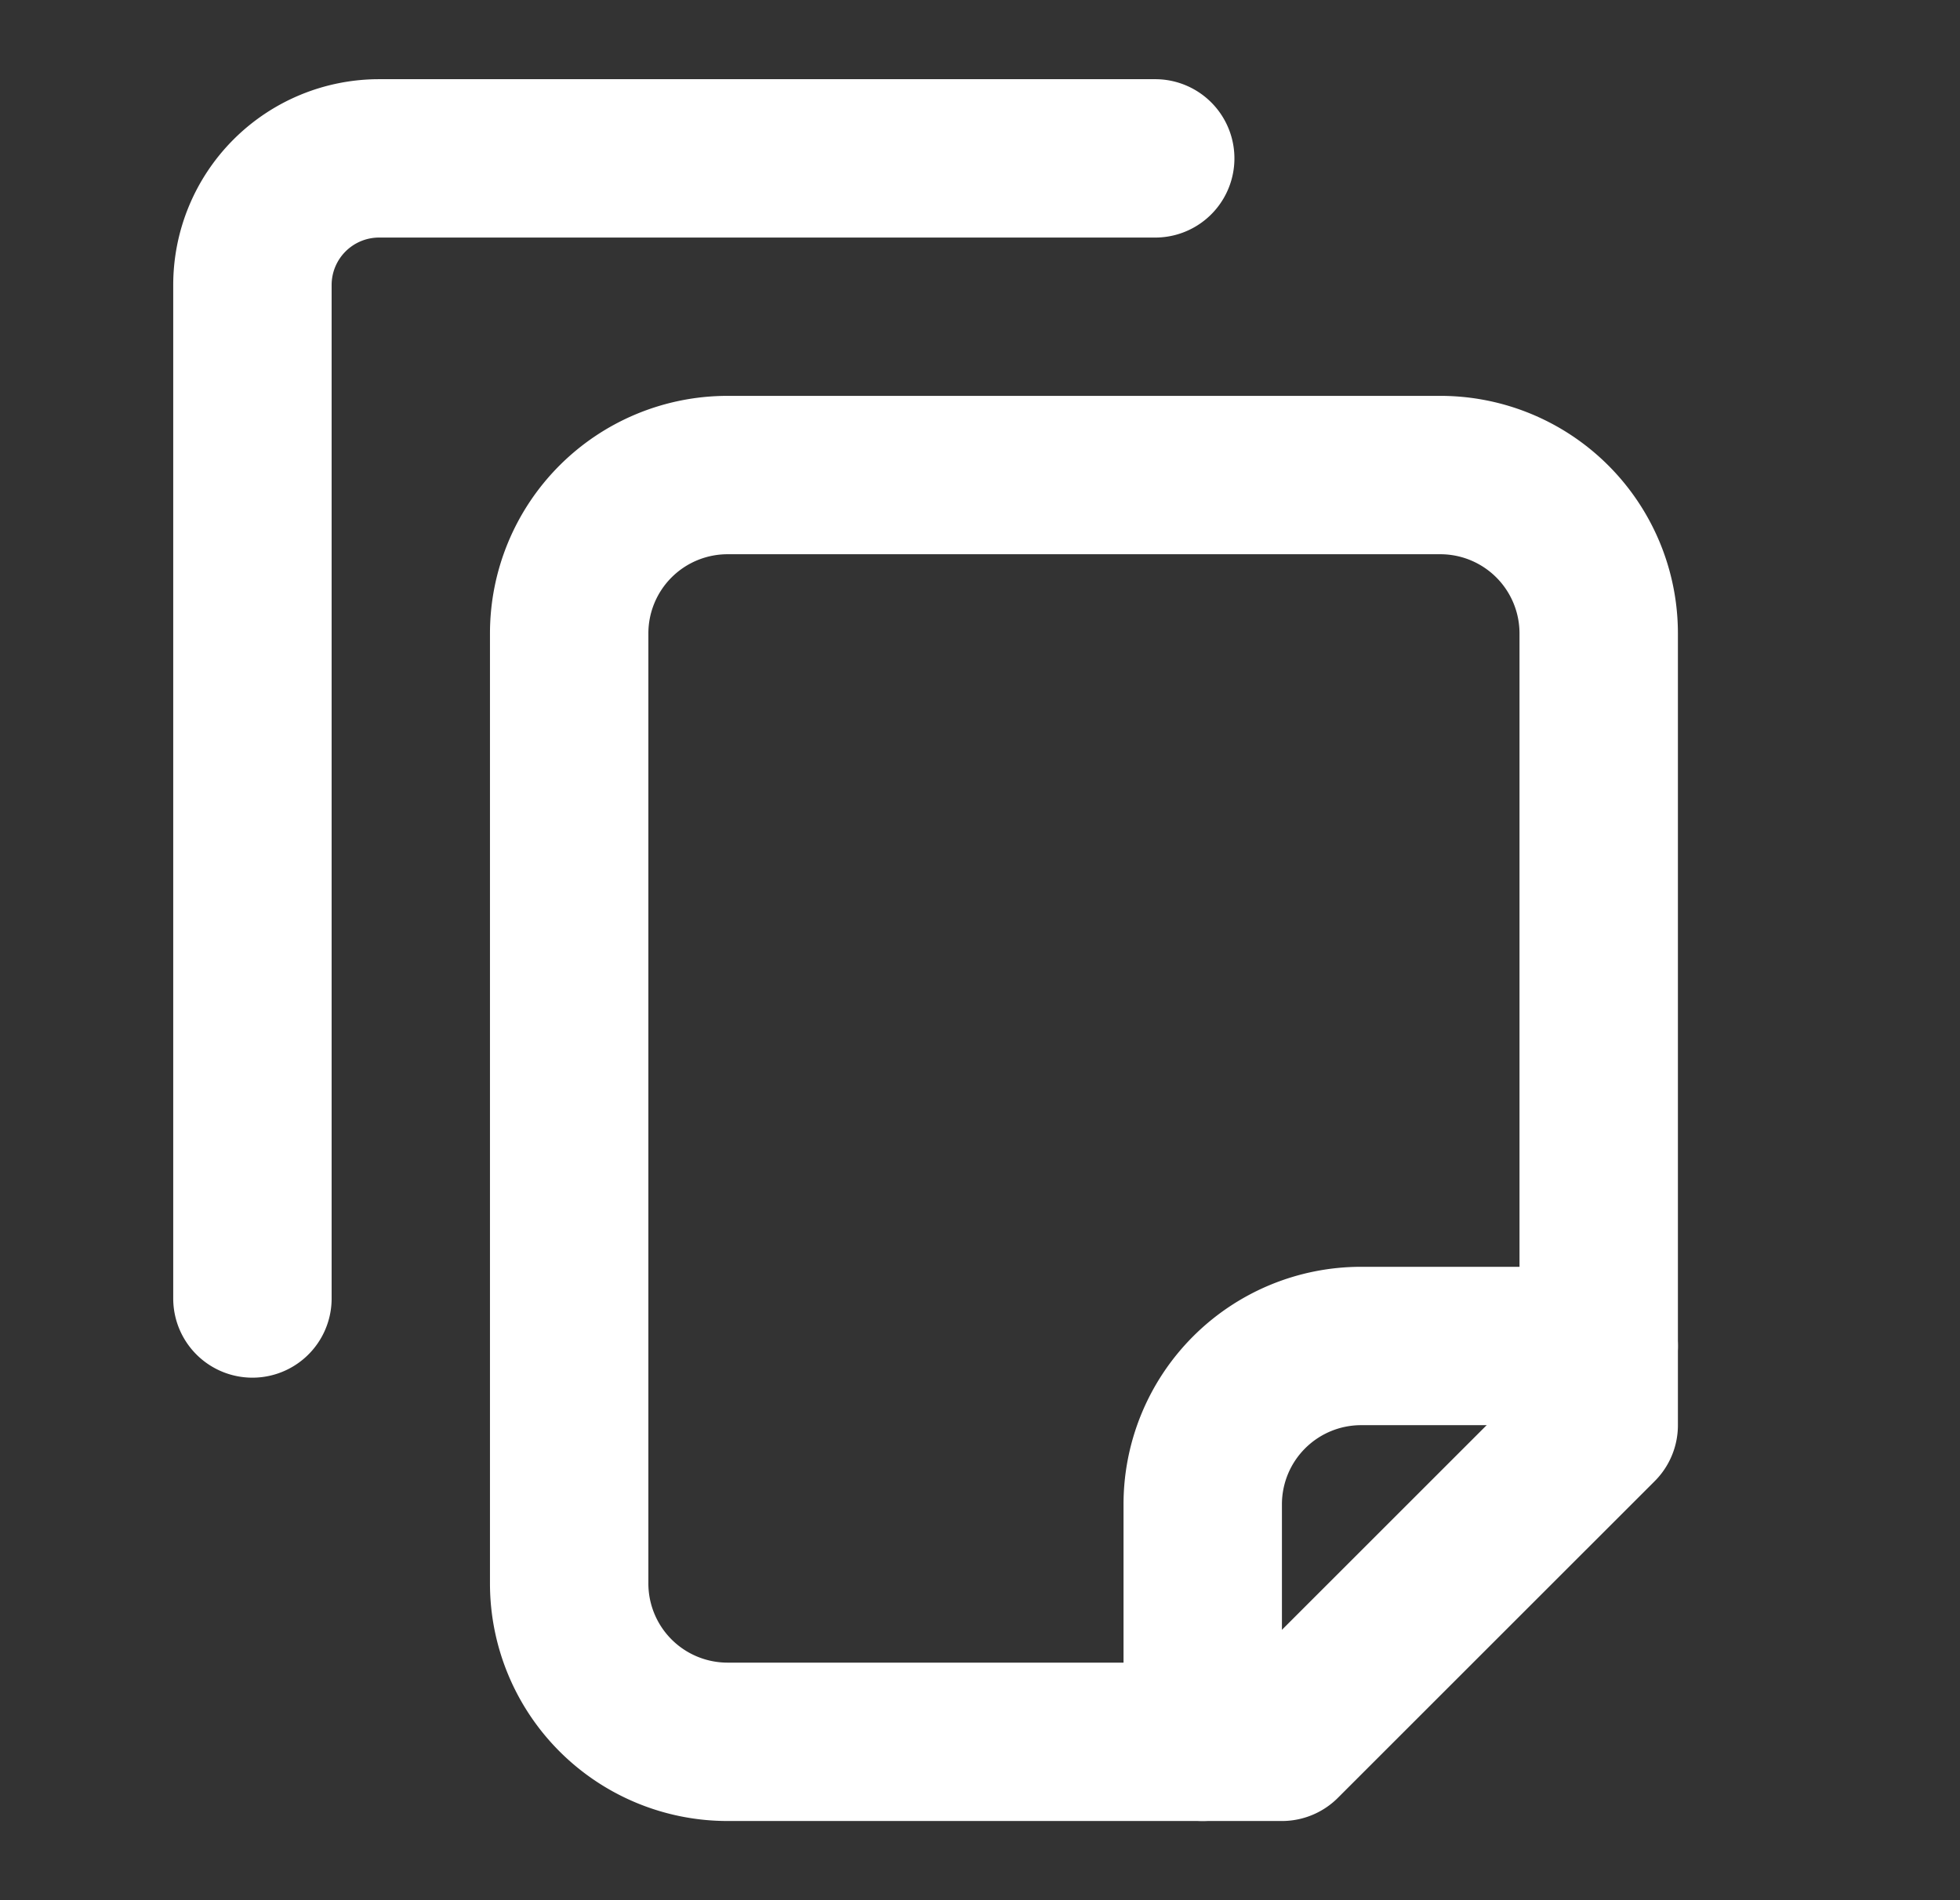 <svg xmlns="http://www.w3.org/2000/svg" width="33" height="32" fill="none"><rect width="100%" height="100%" fill="#333333" stroke="none"/><path stroke="#fff" stroke-linecap="round" stroke-linejoin="round" stroke-width="2.667" d="M26.917 22.667h-4a2.667 2.667 0 0 0-2.667 2.666v4"/><path stroke="#fff" stroke-linecap="round" stroke-linejoin="round" stroke-width="2.667" d="M12.25 8a2.667 2.667 0 0 0-2.667 2.667v16a2.667 2.667 0 0 0 2.667 2.666h9.333L26.917 24V10.667A2.667 2.667 0 0 0 24.25 8h-12Z"/><path stroke="#fff" stroke-linecap="round" stroke-linejoin="round" stroke-width="2.667" d="M4.25 21.867V4.8a2.133 2.133 0 0 1 2.133-2.133H19.45"/></svg>